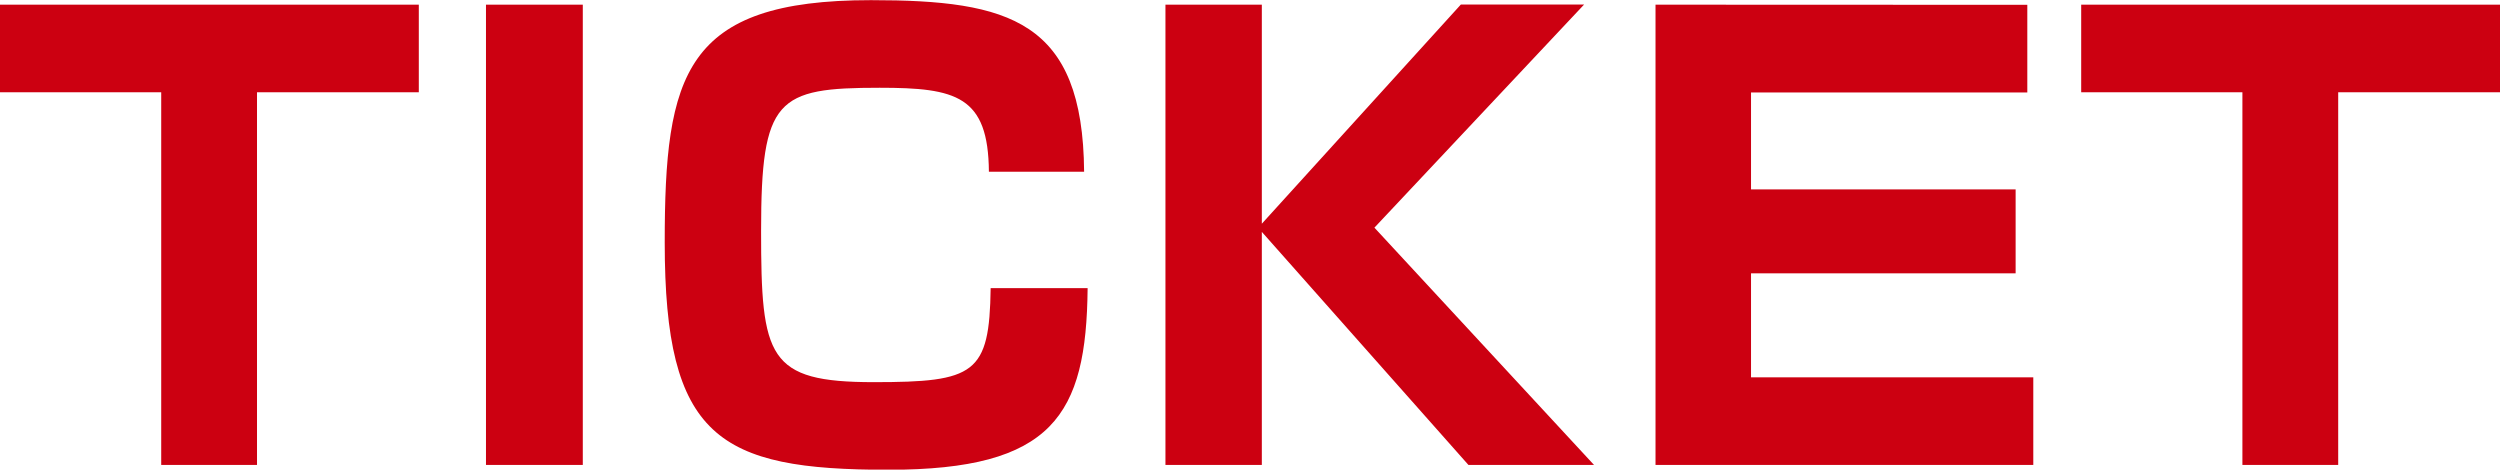 <svg xmlns="http://www.w3.org/2000/svg" width="68.48" height="12.864" viewBox="0 0 68.48 12.864">
  <path id="パス_15814" data-name="パス 15814" d="M11.808-10.208v-2.4H.336v2.4H4.752V0H7.376V-10.208Zm1.84-2.4V0H16.3V-12.608ZM30.032-8.032c-.032-4.144-2.048-4.7-5.84-4.7-5.12,0-5.648,2.032-5.648,6.64,0,5.344,1.472,6.224,6.128,6.224,4.5,0,5.424-1.488,5.456-4.976H27.472c-.032,2.352-.432,2.576-3.2,2.576-2.912,0-3.088-.672-3.088-4.144,0-3.632.432-3.92,3.248-3.92,2.1,0,2.976.224,2.992,2.3ZM34.9-6.608v-6h-2.64V0H34.9V-6.384L40.56,0H44L37.984-6.5l5.744-6.112H40.352Zm10.784-6V0H56.032V-2.4H48.3V-5.248h7.248v-2.3H48.3v-2.656h7.568v-2.4Zm23.136,2.4v-2.4H57.344v2.4H61.76V0h2.624V-10.208Z" transform="translate(-0.336 12.736)" fill="#c01"/>
</svg>
